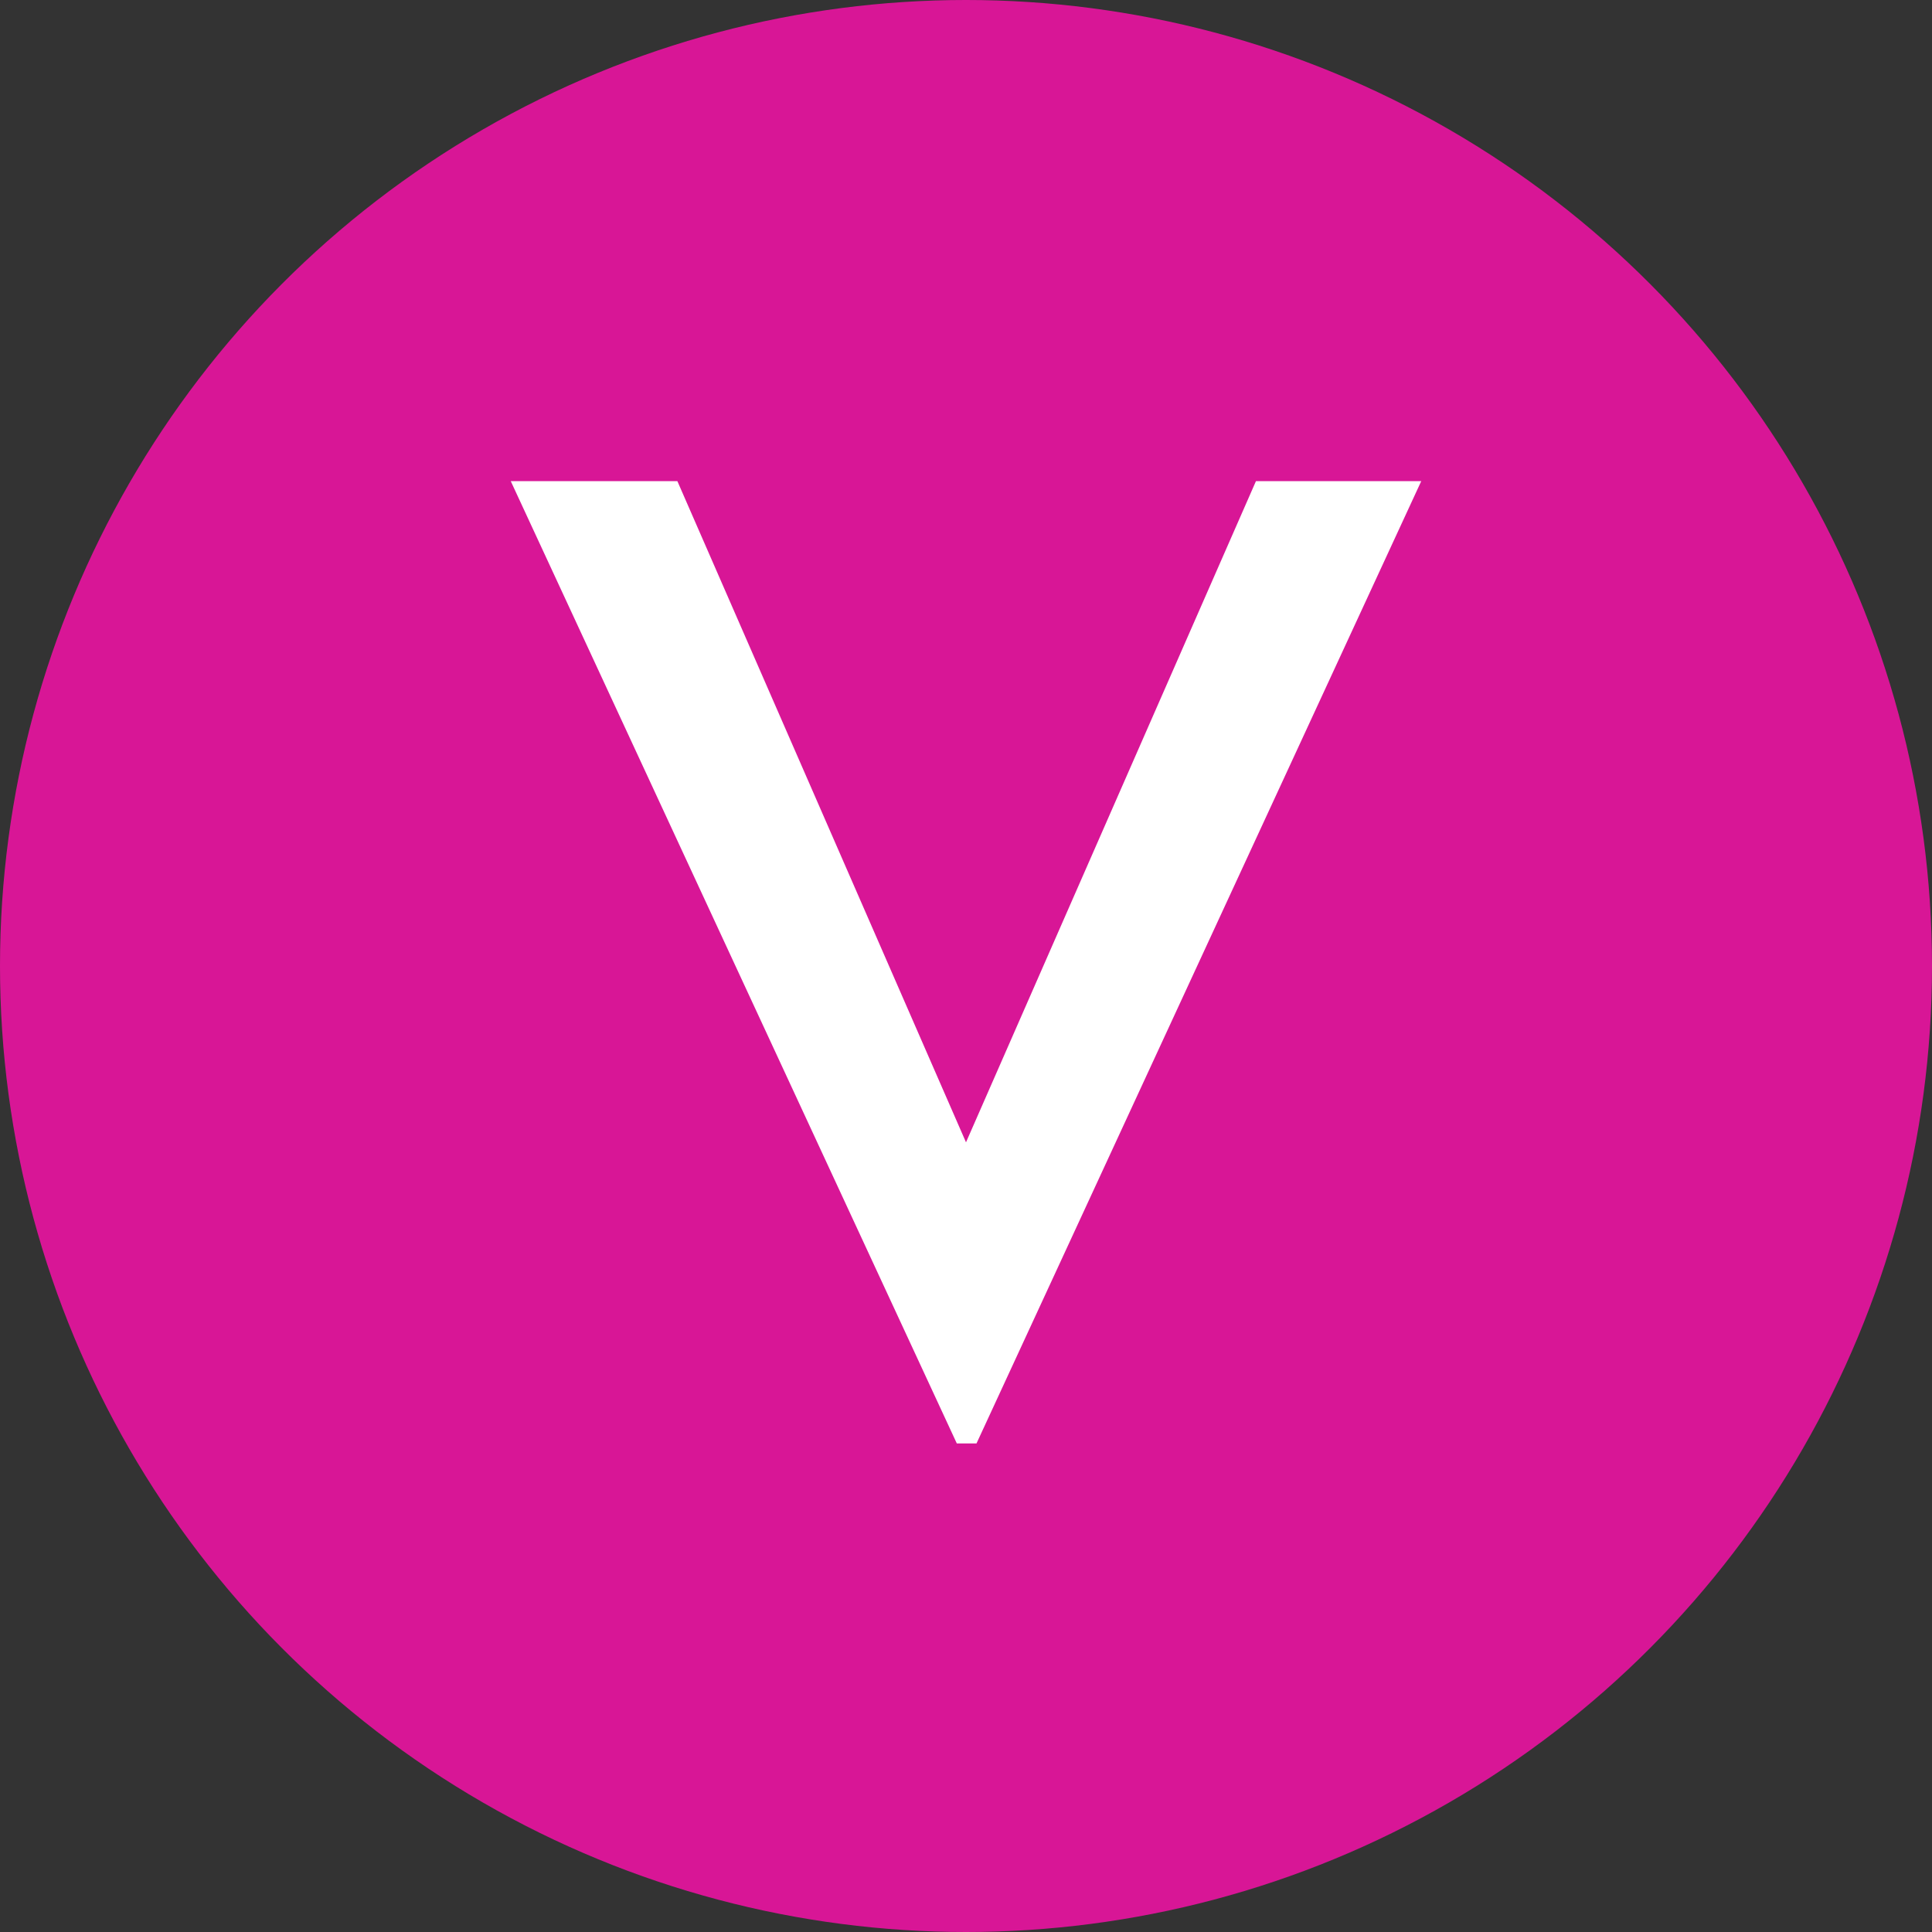<?xml version="1.0" encoding="UTF-8"?> <svg xmlns="http://www.w3.org/2000/svg" width="261" height="261" viewBox="0 0 261 261" fill="none"><rect x="0" y="0" width="261" height="261" fill="#333333" stroke="none"/><circle cx="130.5" cy="130.5" r="130.5" fill="#D81696"></circle><path d="M69 65H91.509L130.5 154.32L169.669 65H192L131.918 195H129.259L69 65Z" fill="white"></path></svg> 